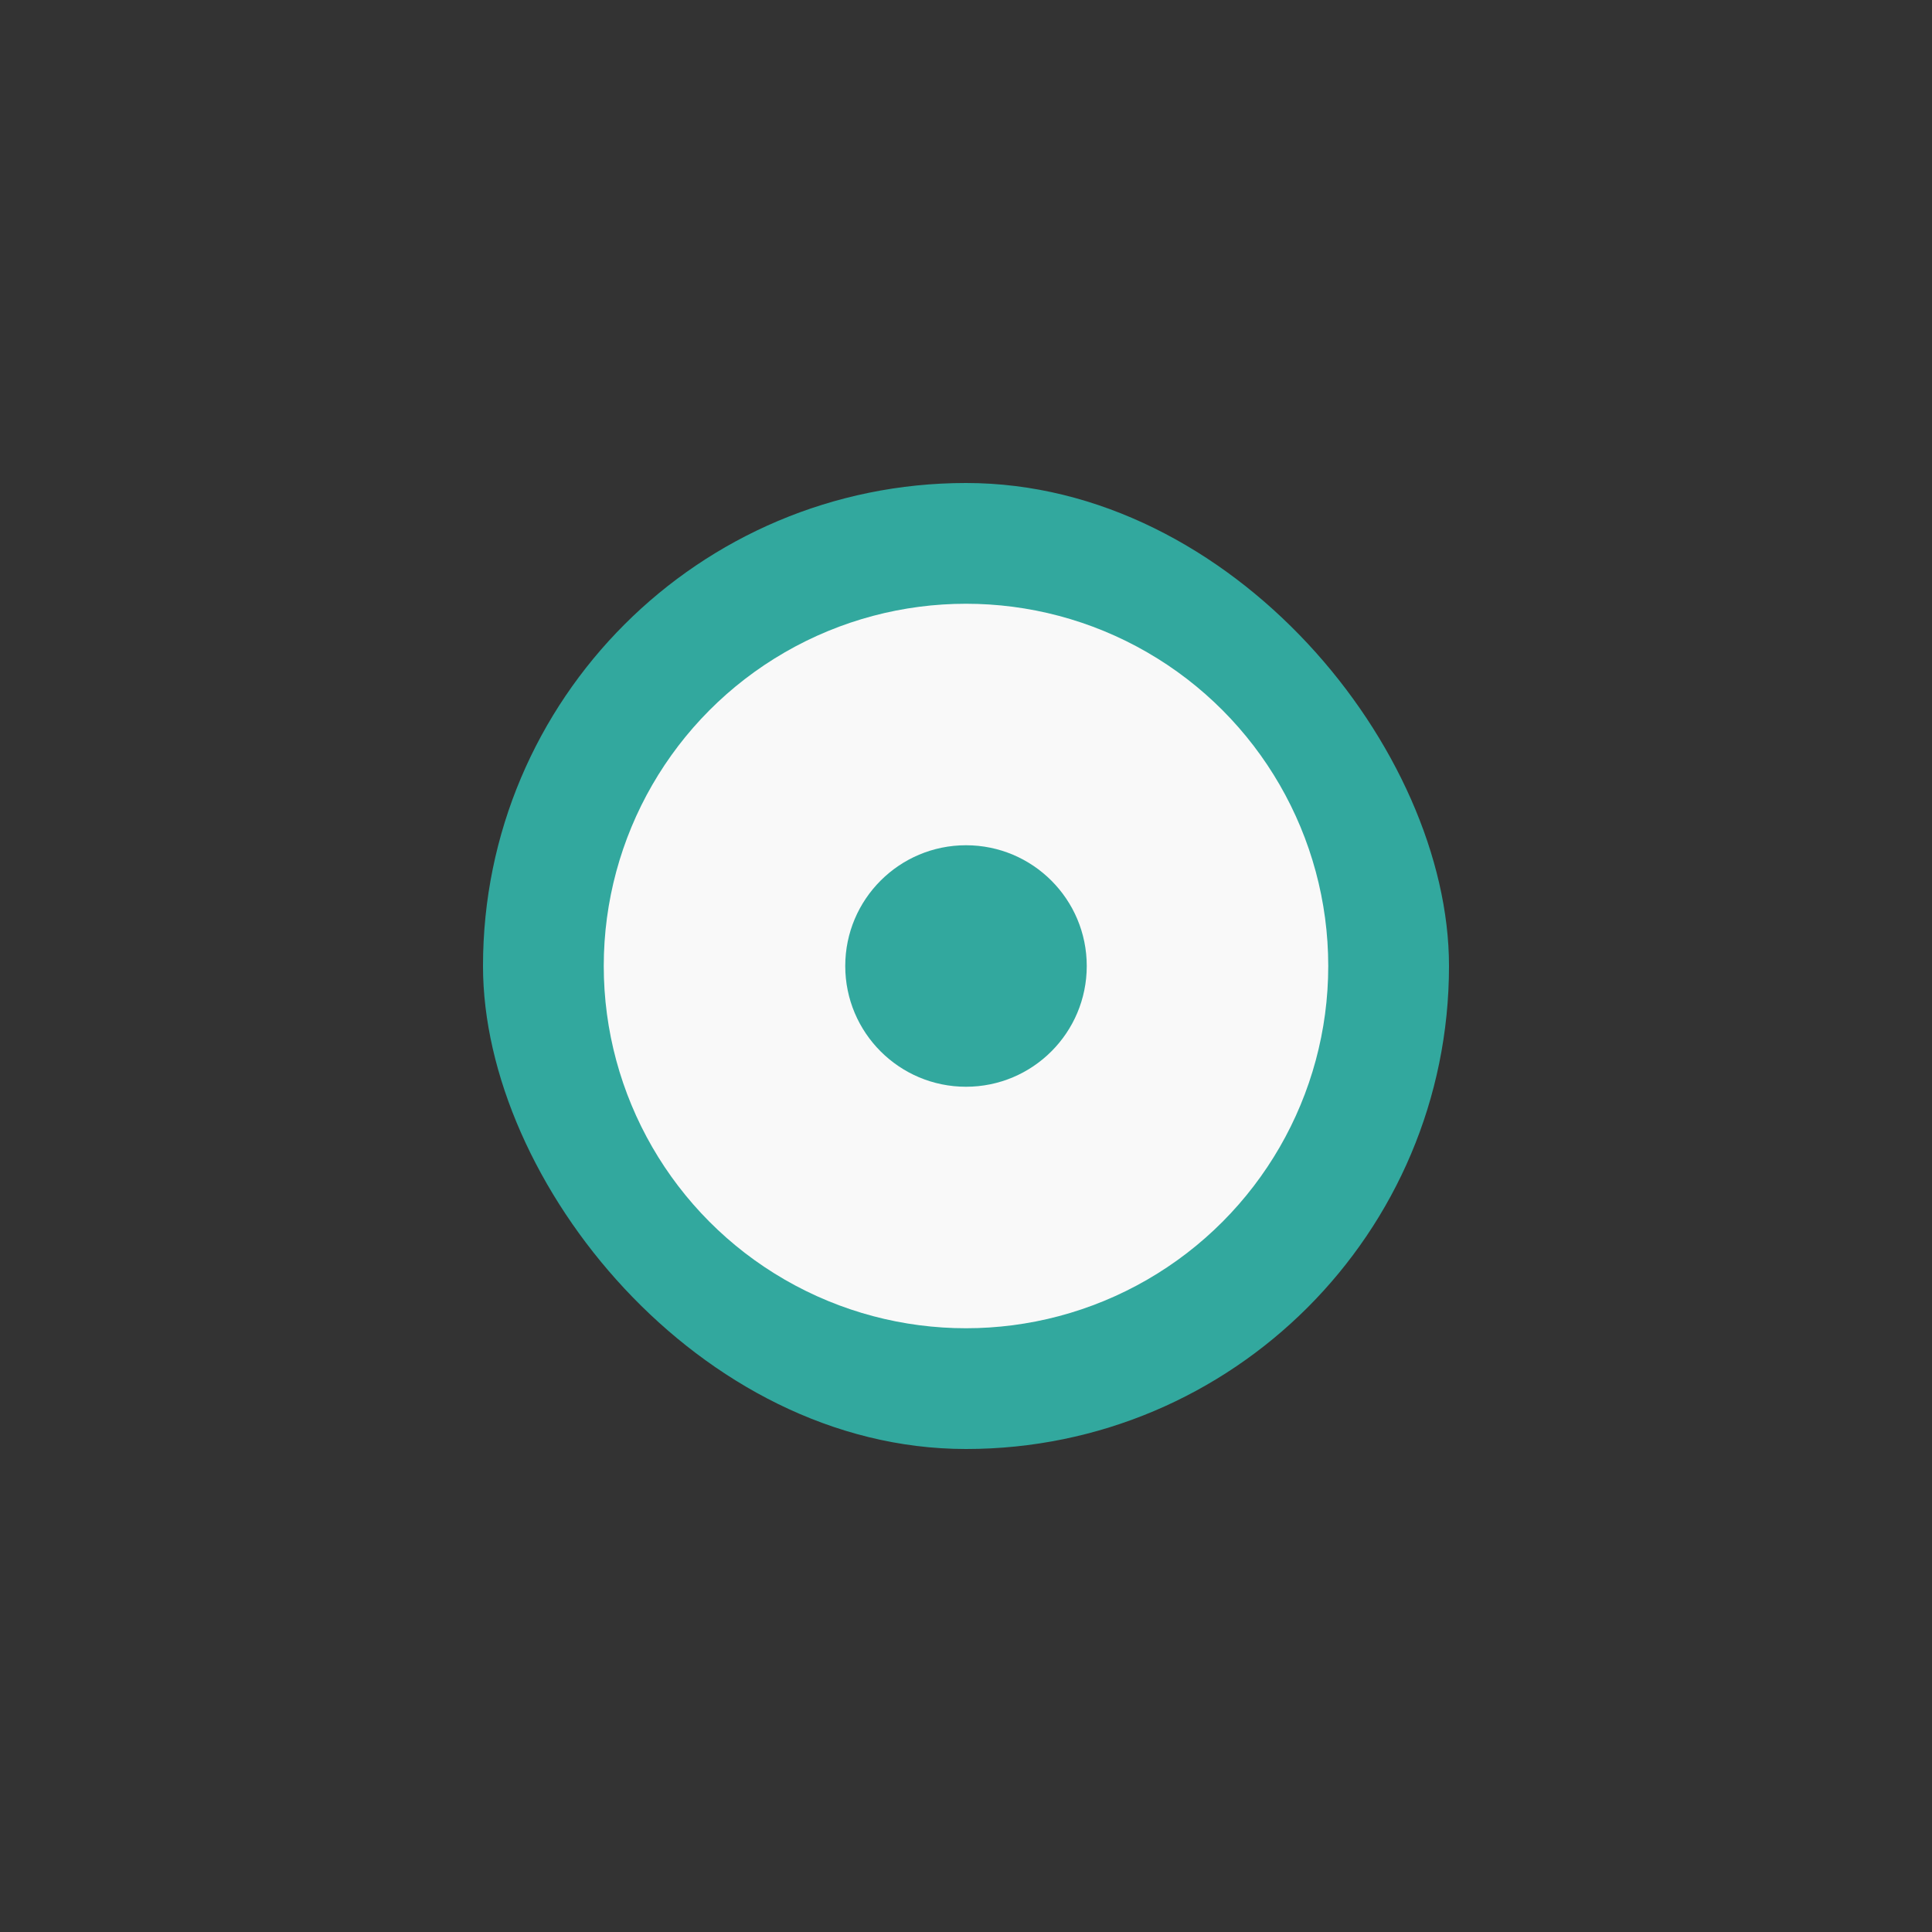 <?xml version="1.0" encoding="UTF-8"?>
<svg xmlns="http://www.w3.org/2000/svg" width="32" height="32" viewBox="0 0 32 32"><rect x="0" y="0" width="32" height="32" fill="#333333" stroke="none"/><rect x="8" y="8" width="16" height="16" rx="8" fill="#32A89E"/><circle cx="16" cy="16" r="6" fill="#F9F9F9"/><circle cx="16" cy="16" r="2" fill="#32A89E"/></svg>